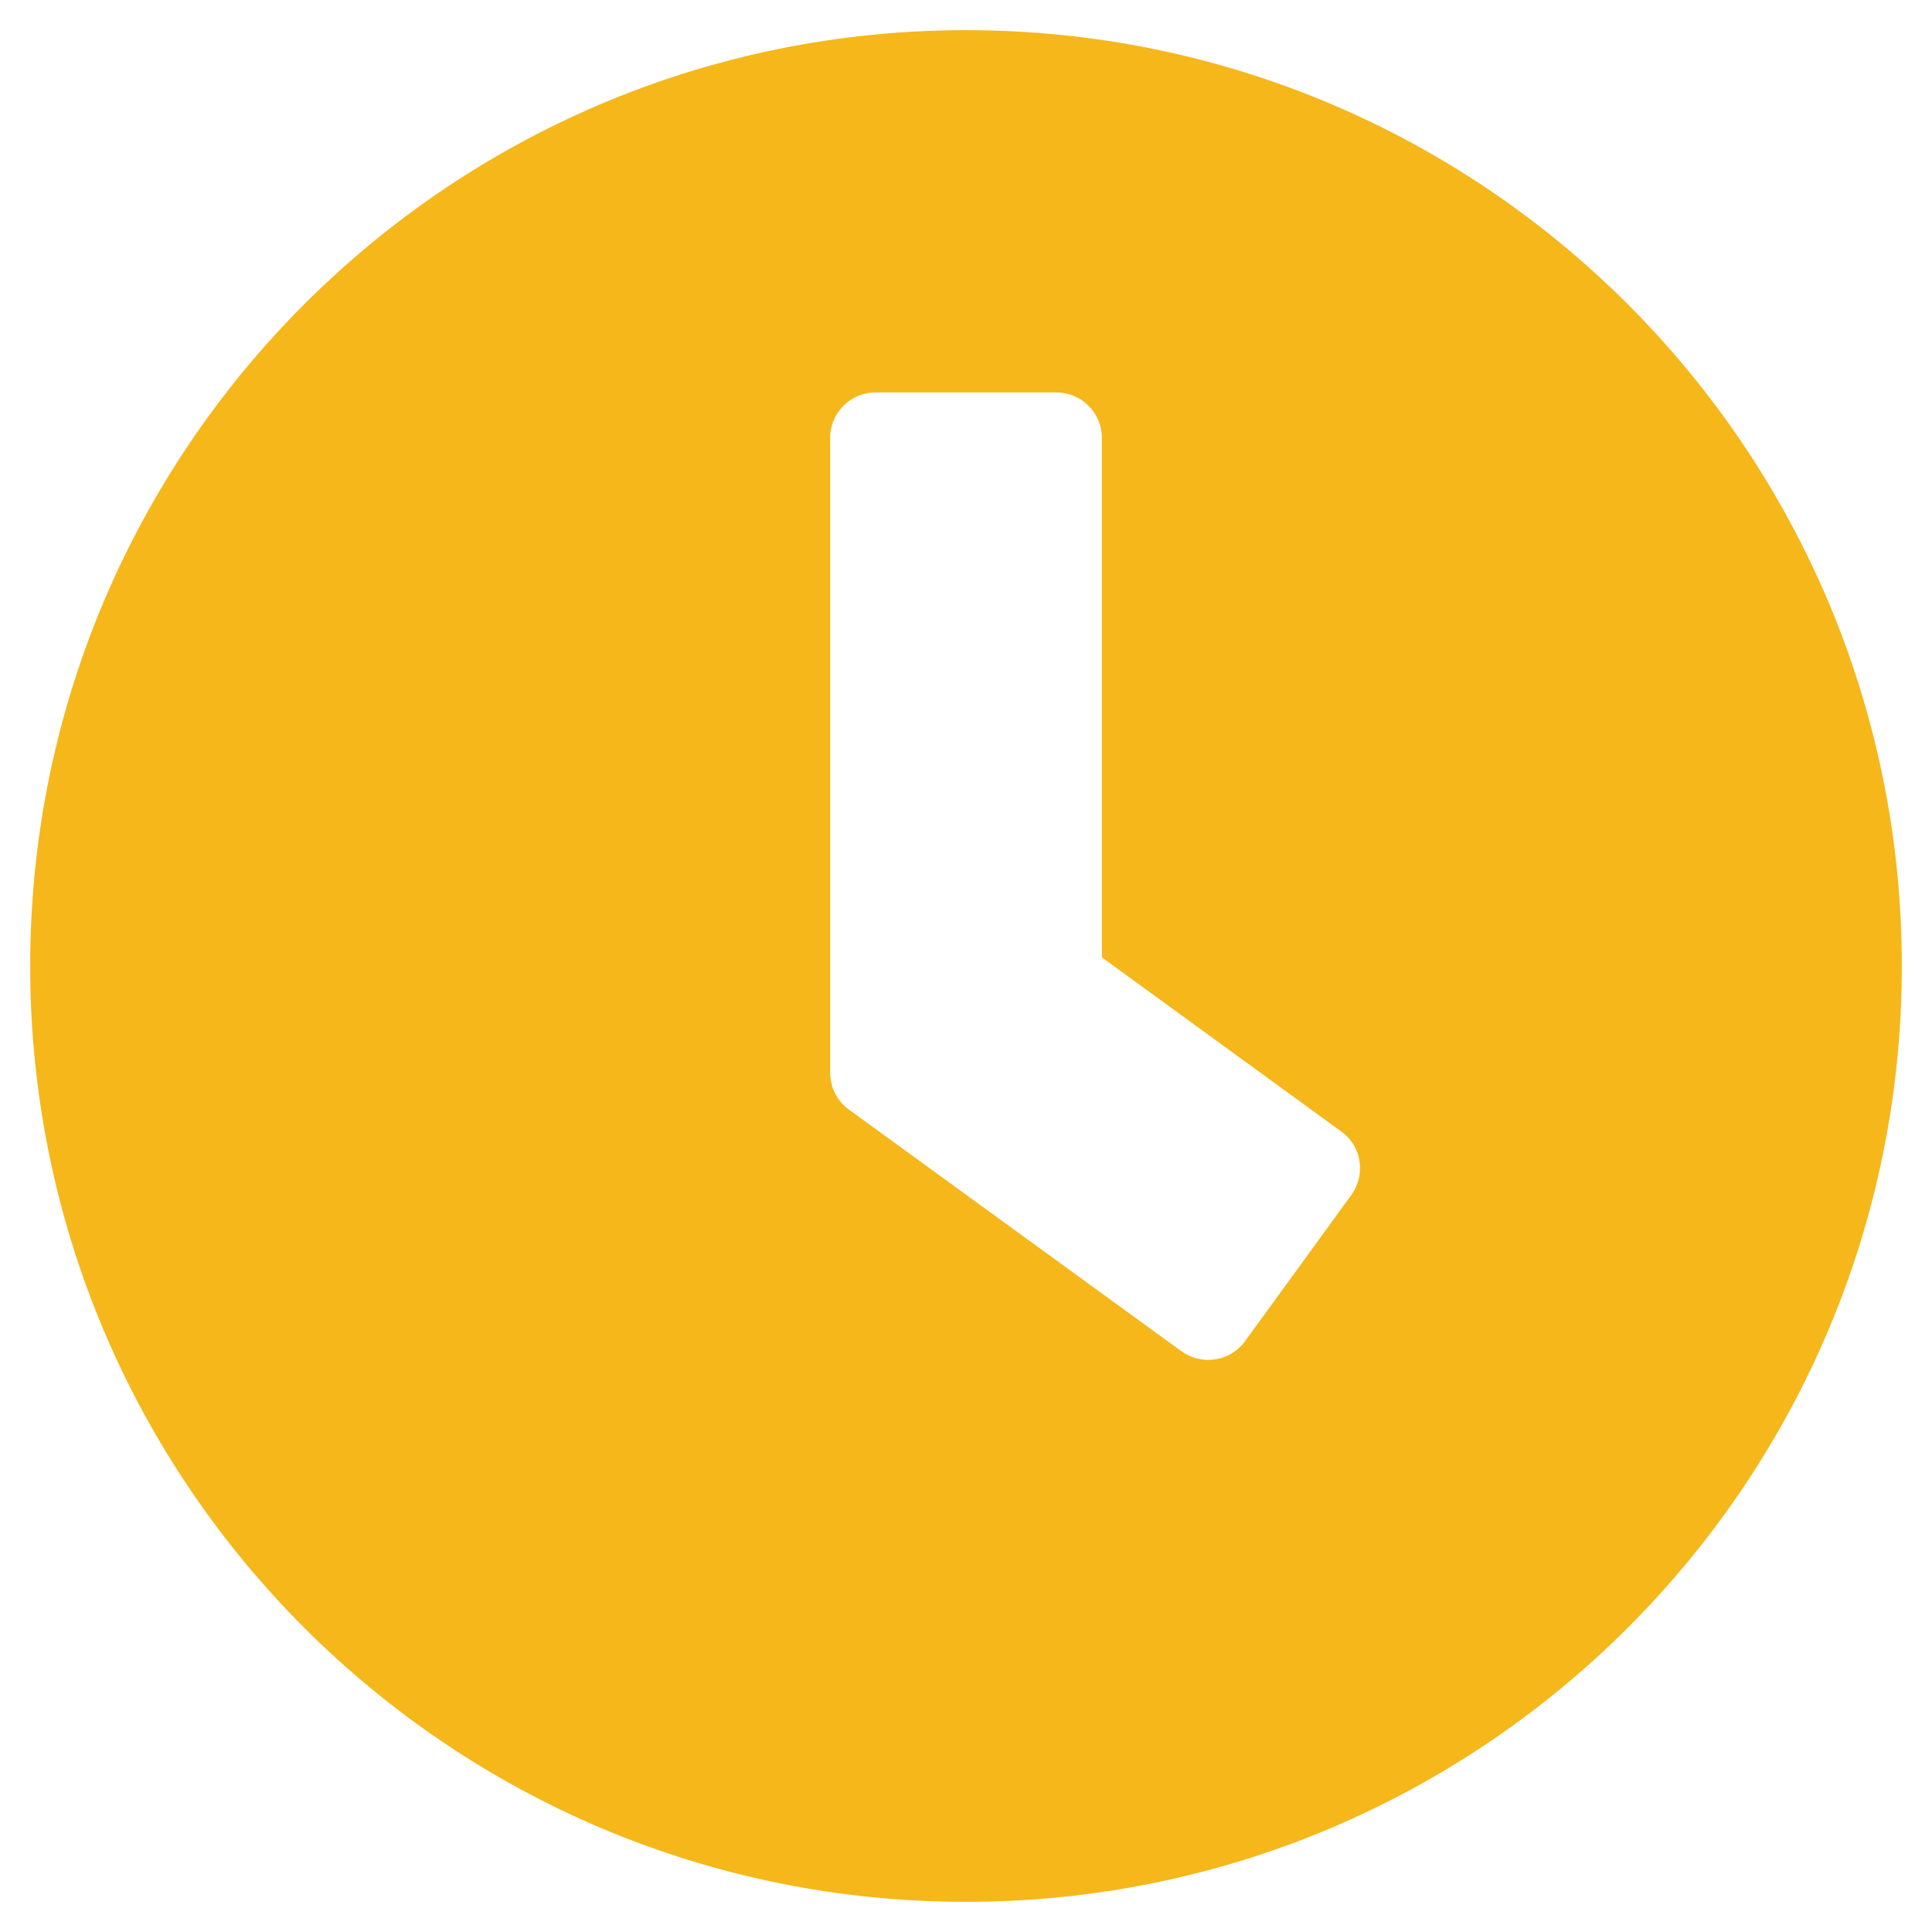 <svg width="45" height="45" viewBox="0 0 45 45" fill="none" xmlns="http://www.w3.org/2000/svg">
<g clip-path="url(#clip0_88_378)">
<path d="M22.5 0.703C10.459 0.703 0.703 10.459 0.703 22.5C0.703 34.541 10.459 44.297 22.5 44.297C34.541 44.297 44.297 34.541 44.297 22.5C44.297 10.459 34.541 0.703 22.5 0.703ZM27.519 31.474L19.767 25.84C19.494 25.638 19.336 25.321 19.336 24.987V10.195C19.336 9.615 19.811 9.141 20.391 9.141H24.609C25.189 9.141 25.664 9.615 25.664 10.195V22.298L31.245 26.358C31.72 26.701 31.816 27.36 31.474 27.835L28.995 31.245C28.652 31.711 27.993 31.816 27.519 31.474Z" fill="#F5B71A"/>
</g>
<defs>
<clipPath id="clip0_88_378">
<rect width="45" height="45" fill="white"/>
</clipPath>
</defs>
</svg>
